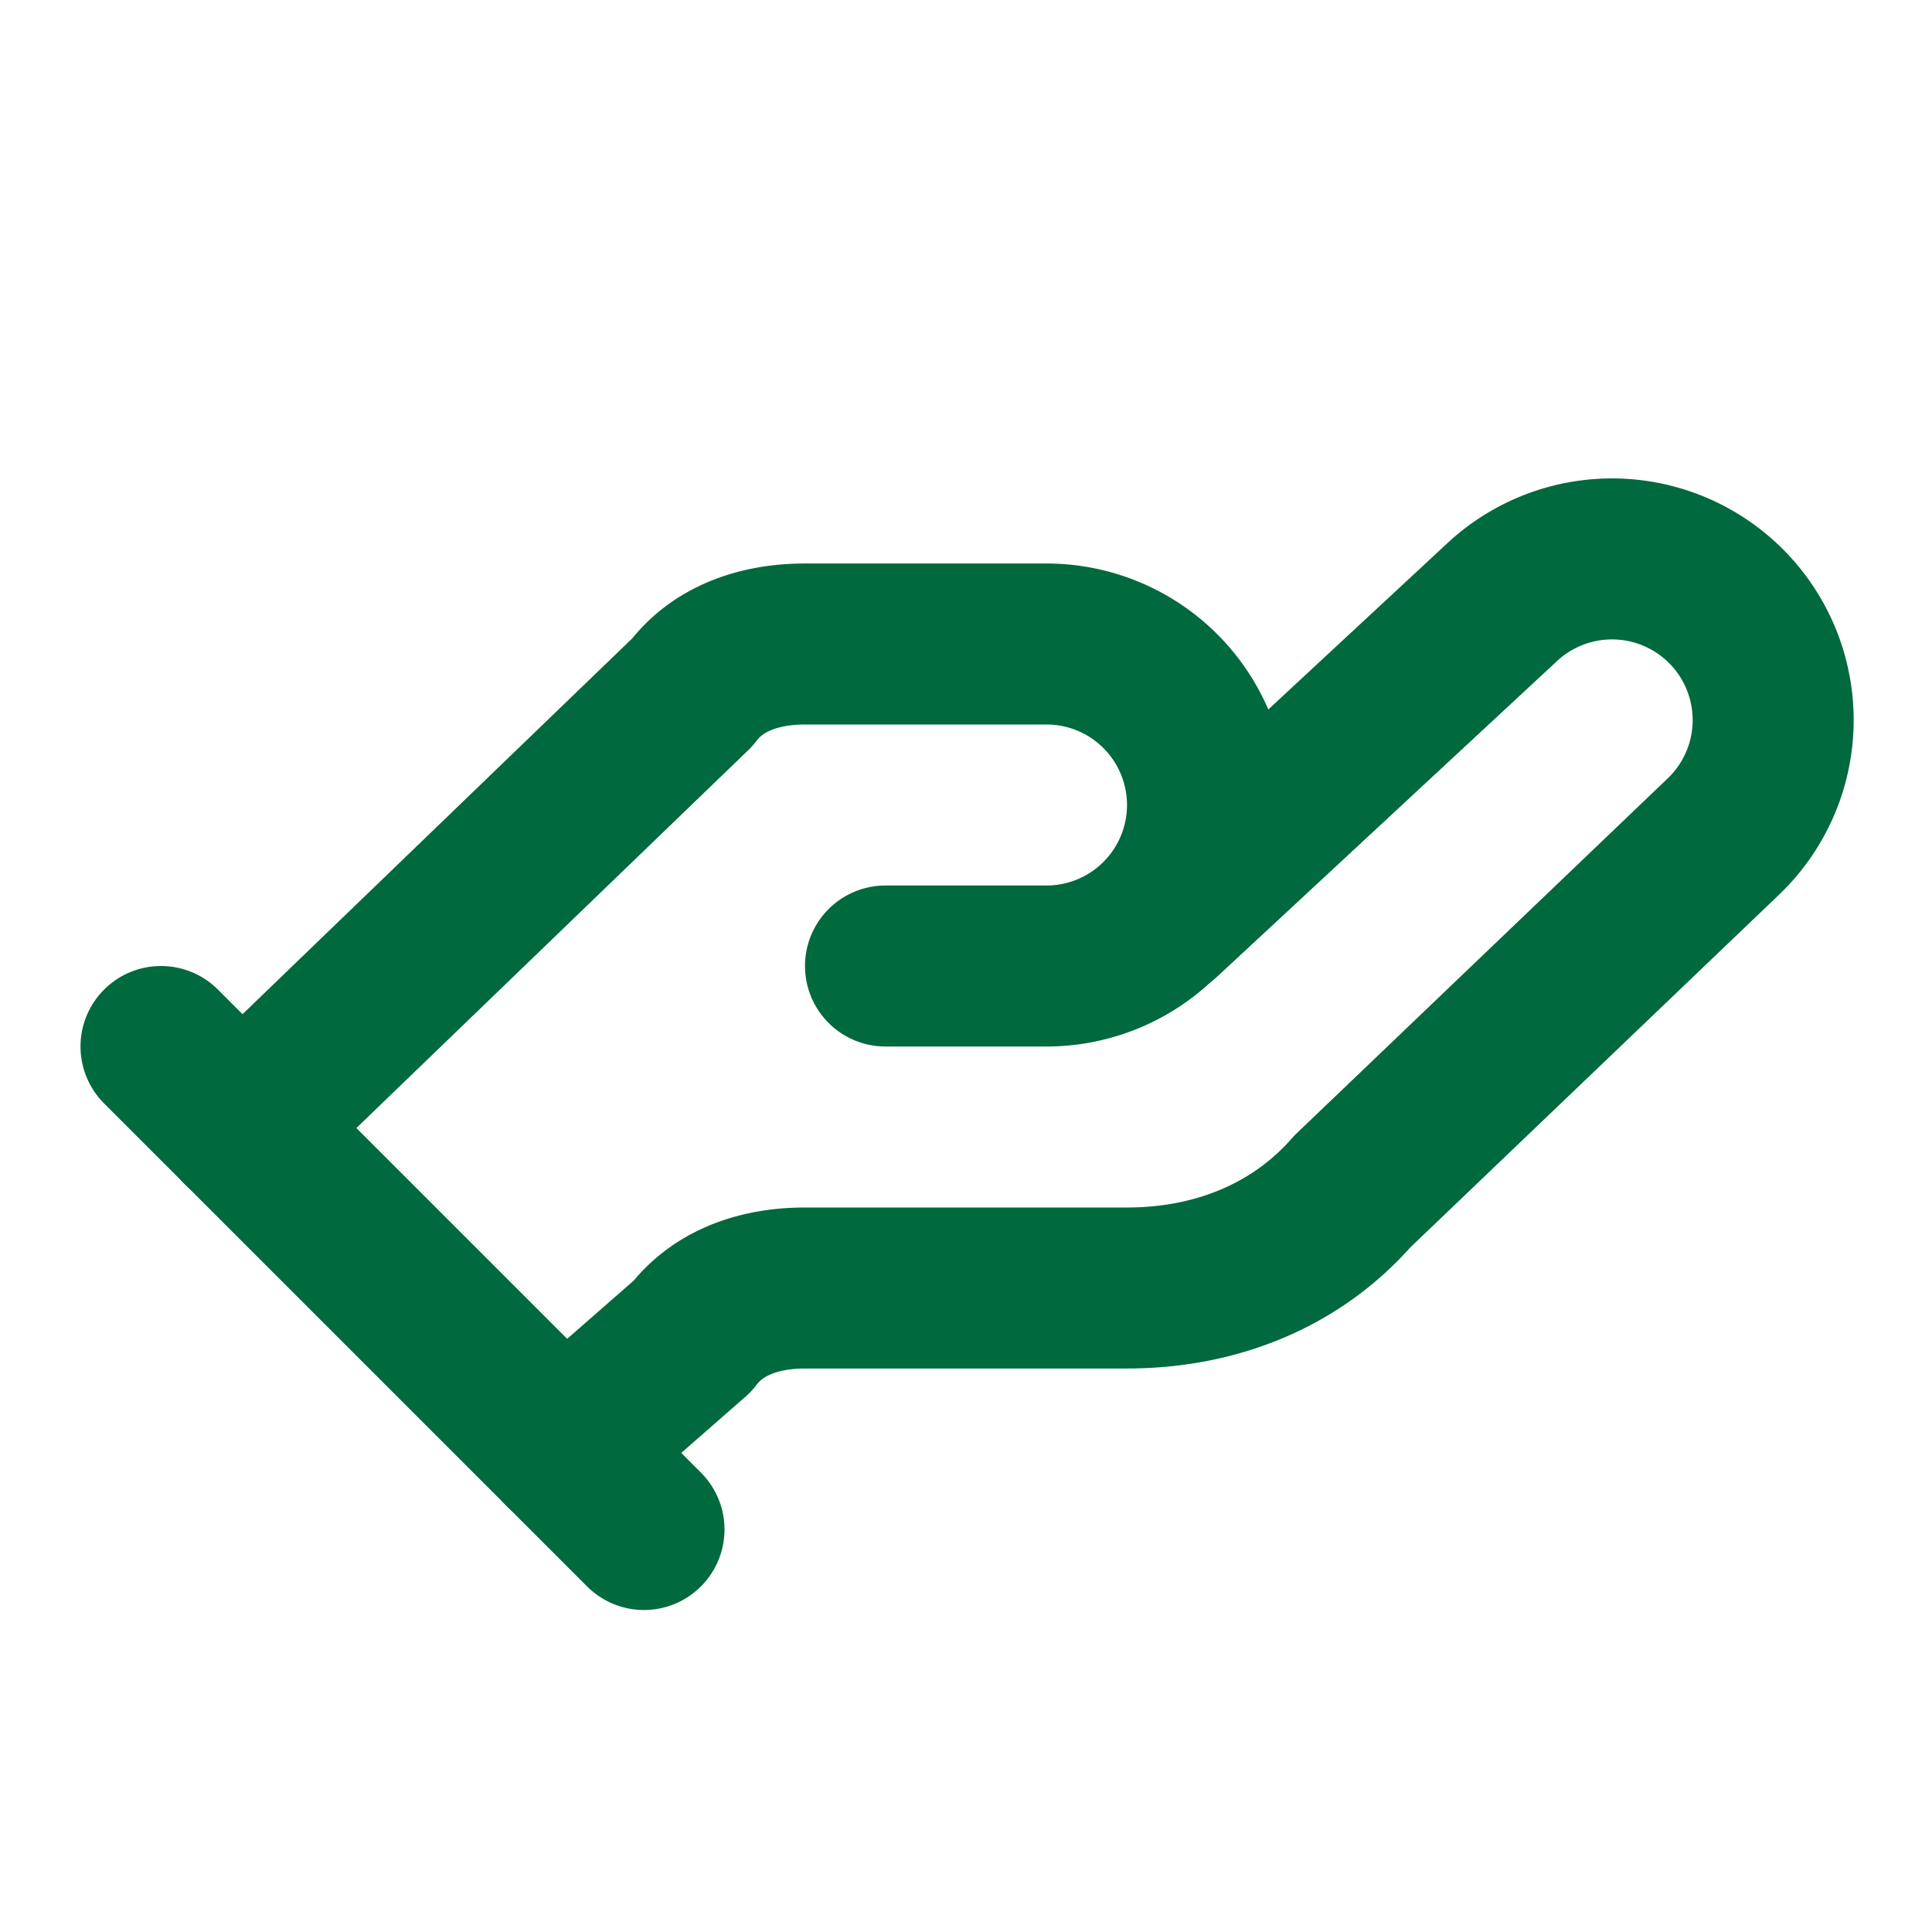 <svg xmlns="http://www.w3.org/2000/svg" width="24" height="24" viewBox="0 0 24 24" fill="none" stroke="#00693e" stroke-width="2" stroke-linecap="round" stroke-linejoin="round" class="lucide lucide-hand-helping-icon lucide-hand-helping"><path d="M11 12h2a2 2 0 1 0 0-4h-3c-.6 0-1.1.2-1.4.6L3 14"/><path d="m7 18 1.6-1.4c.3-.4.8-.6 1.4-.6h4c1.1 0 2.1-.4 2.8-1.2l4.6-4.4a2 2 0 0 0-2.75-2.91l-4.2 3.9"/><path d="m2 13 6 6"/></svg>